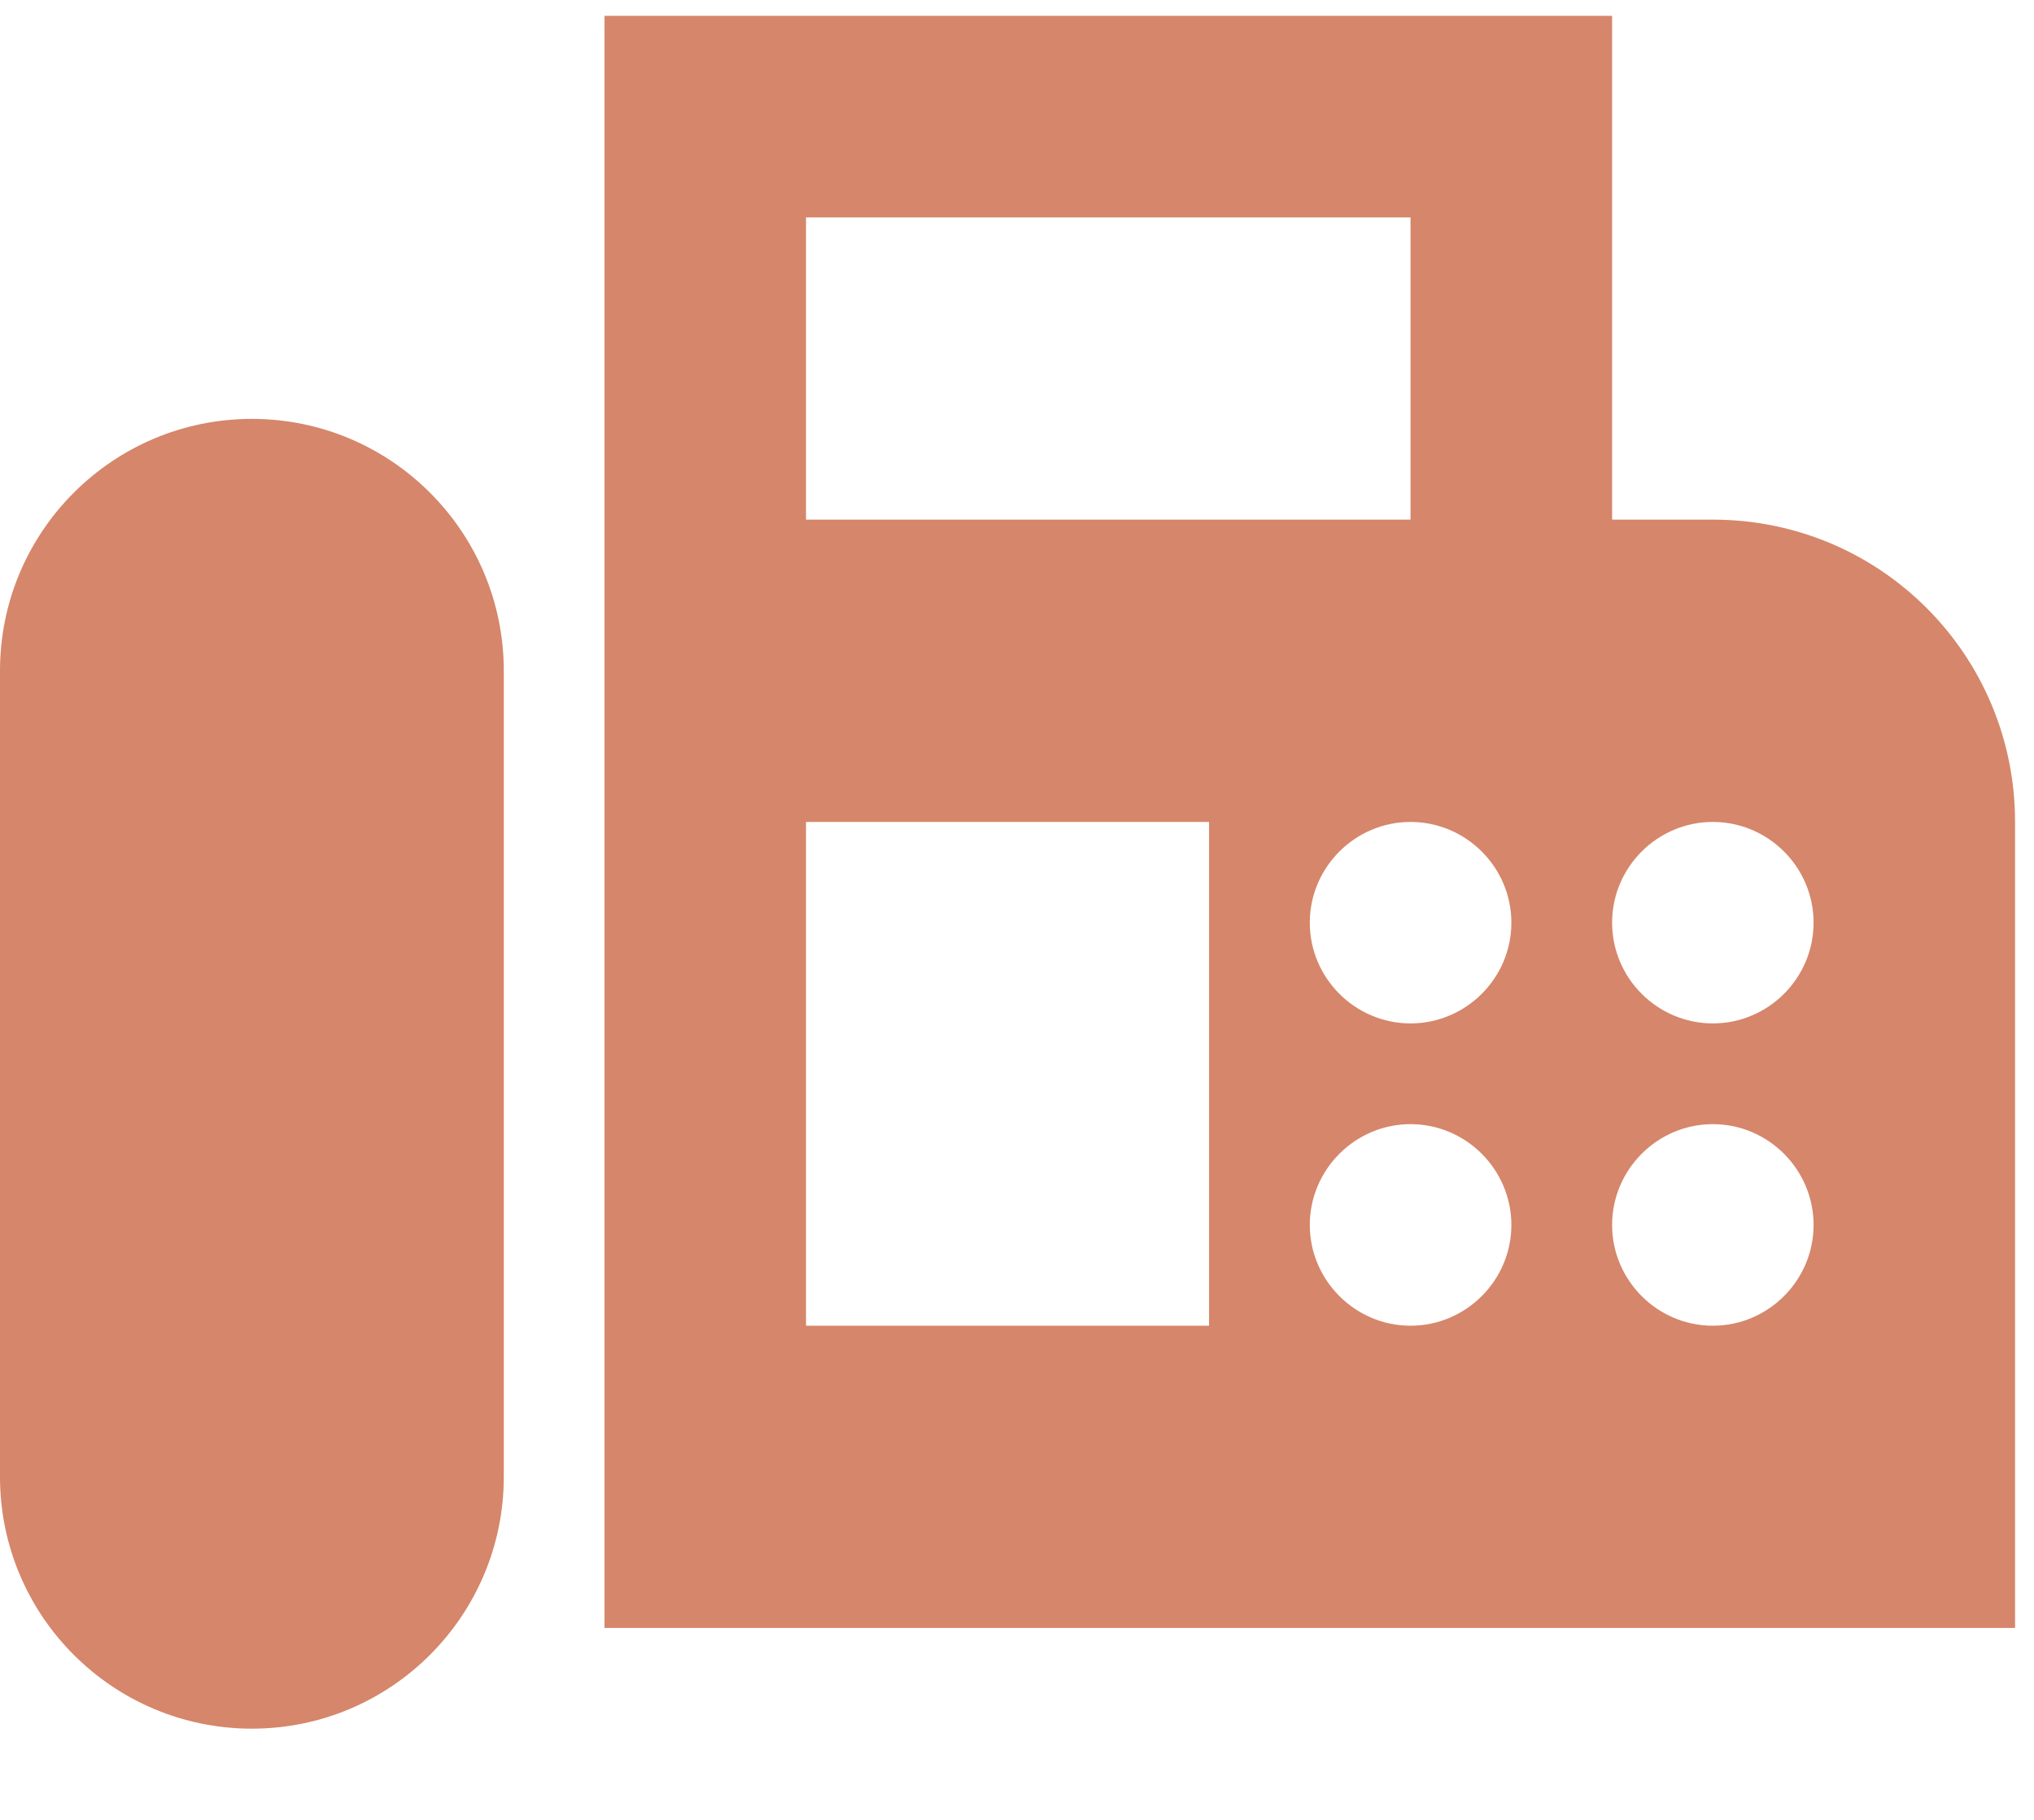 <svg width="19" height="17" viewBox="0 0 19 17" fill="none" xmlns="http://www.w3.org/2000/svg">
<path d="M16 4.854H15.059V0.148H5.647V13.796V15.207H18.823V7.678C18.823 6.115 17.562 4.854 16 4.854ZM7.529 2.031H13.176V4.854H7.529V2.031ZM11.294 12.384H7.529V7.678H11.294V12.384ZM13.176 12.384C12.659 12.384 12.235 11.96 12.235 11.443C12.235 10.925 12.659 10.501 13.176 10.501C13.694 10.501 14.118 10.925 14.118 11.443C14.118 11.96 13.694 12.384 13.176 12.384ZM13.176 9.56C12.659 9.56 12.235 9.137 12.235 8.619C12.235 8.101 12.659 7.678 13.176 7.678C13.694 7.678 14.118 8.101 14.118 8.619C14.118 9.137 13.694 9.56 13.176 9.56ZM16 12.384C15.482 12.384 15.059 11.96 15.059 11.443C15.059 10.925 15.482 10.501 16 10.501C16.518 10.501 16.941 10.925 16.941 11.443C16.941 11.96 16.518 12.384 16 12.384ZM16 9.56C15.482 9.56 15.059 9.137 15.059 8.619C15.059 8.101 15.482 7.678 16 7.678C16.518 7.678 16.941 8.101 16.941 8.619C16.941 9.137 16.518 9.56 16 9.56Z" fill="#D6866A"/>
<path d="M2.353 3.913C1.054 3.913 0 4.967 0 6.266V13.795C0 15.094 1.054 16.148 2.353 16.148C3.652 16.148 4.706 15.094 4.706 13.795V6.266C4.706 4.967 3.652 3.913 2.353 3.913Z" fill="#D6866A"/>
</svg>

